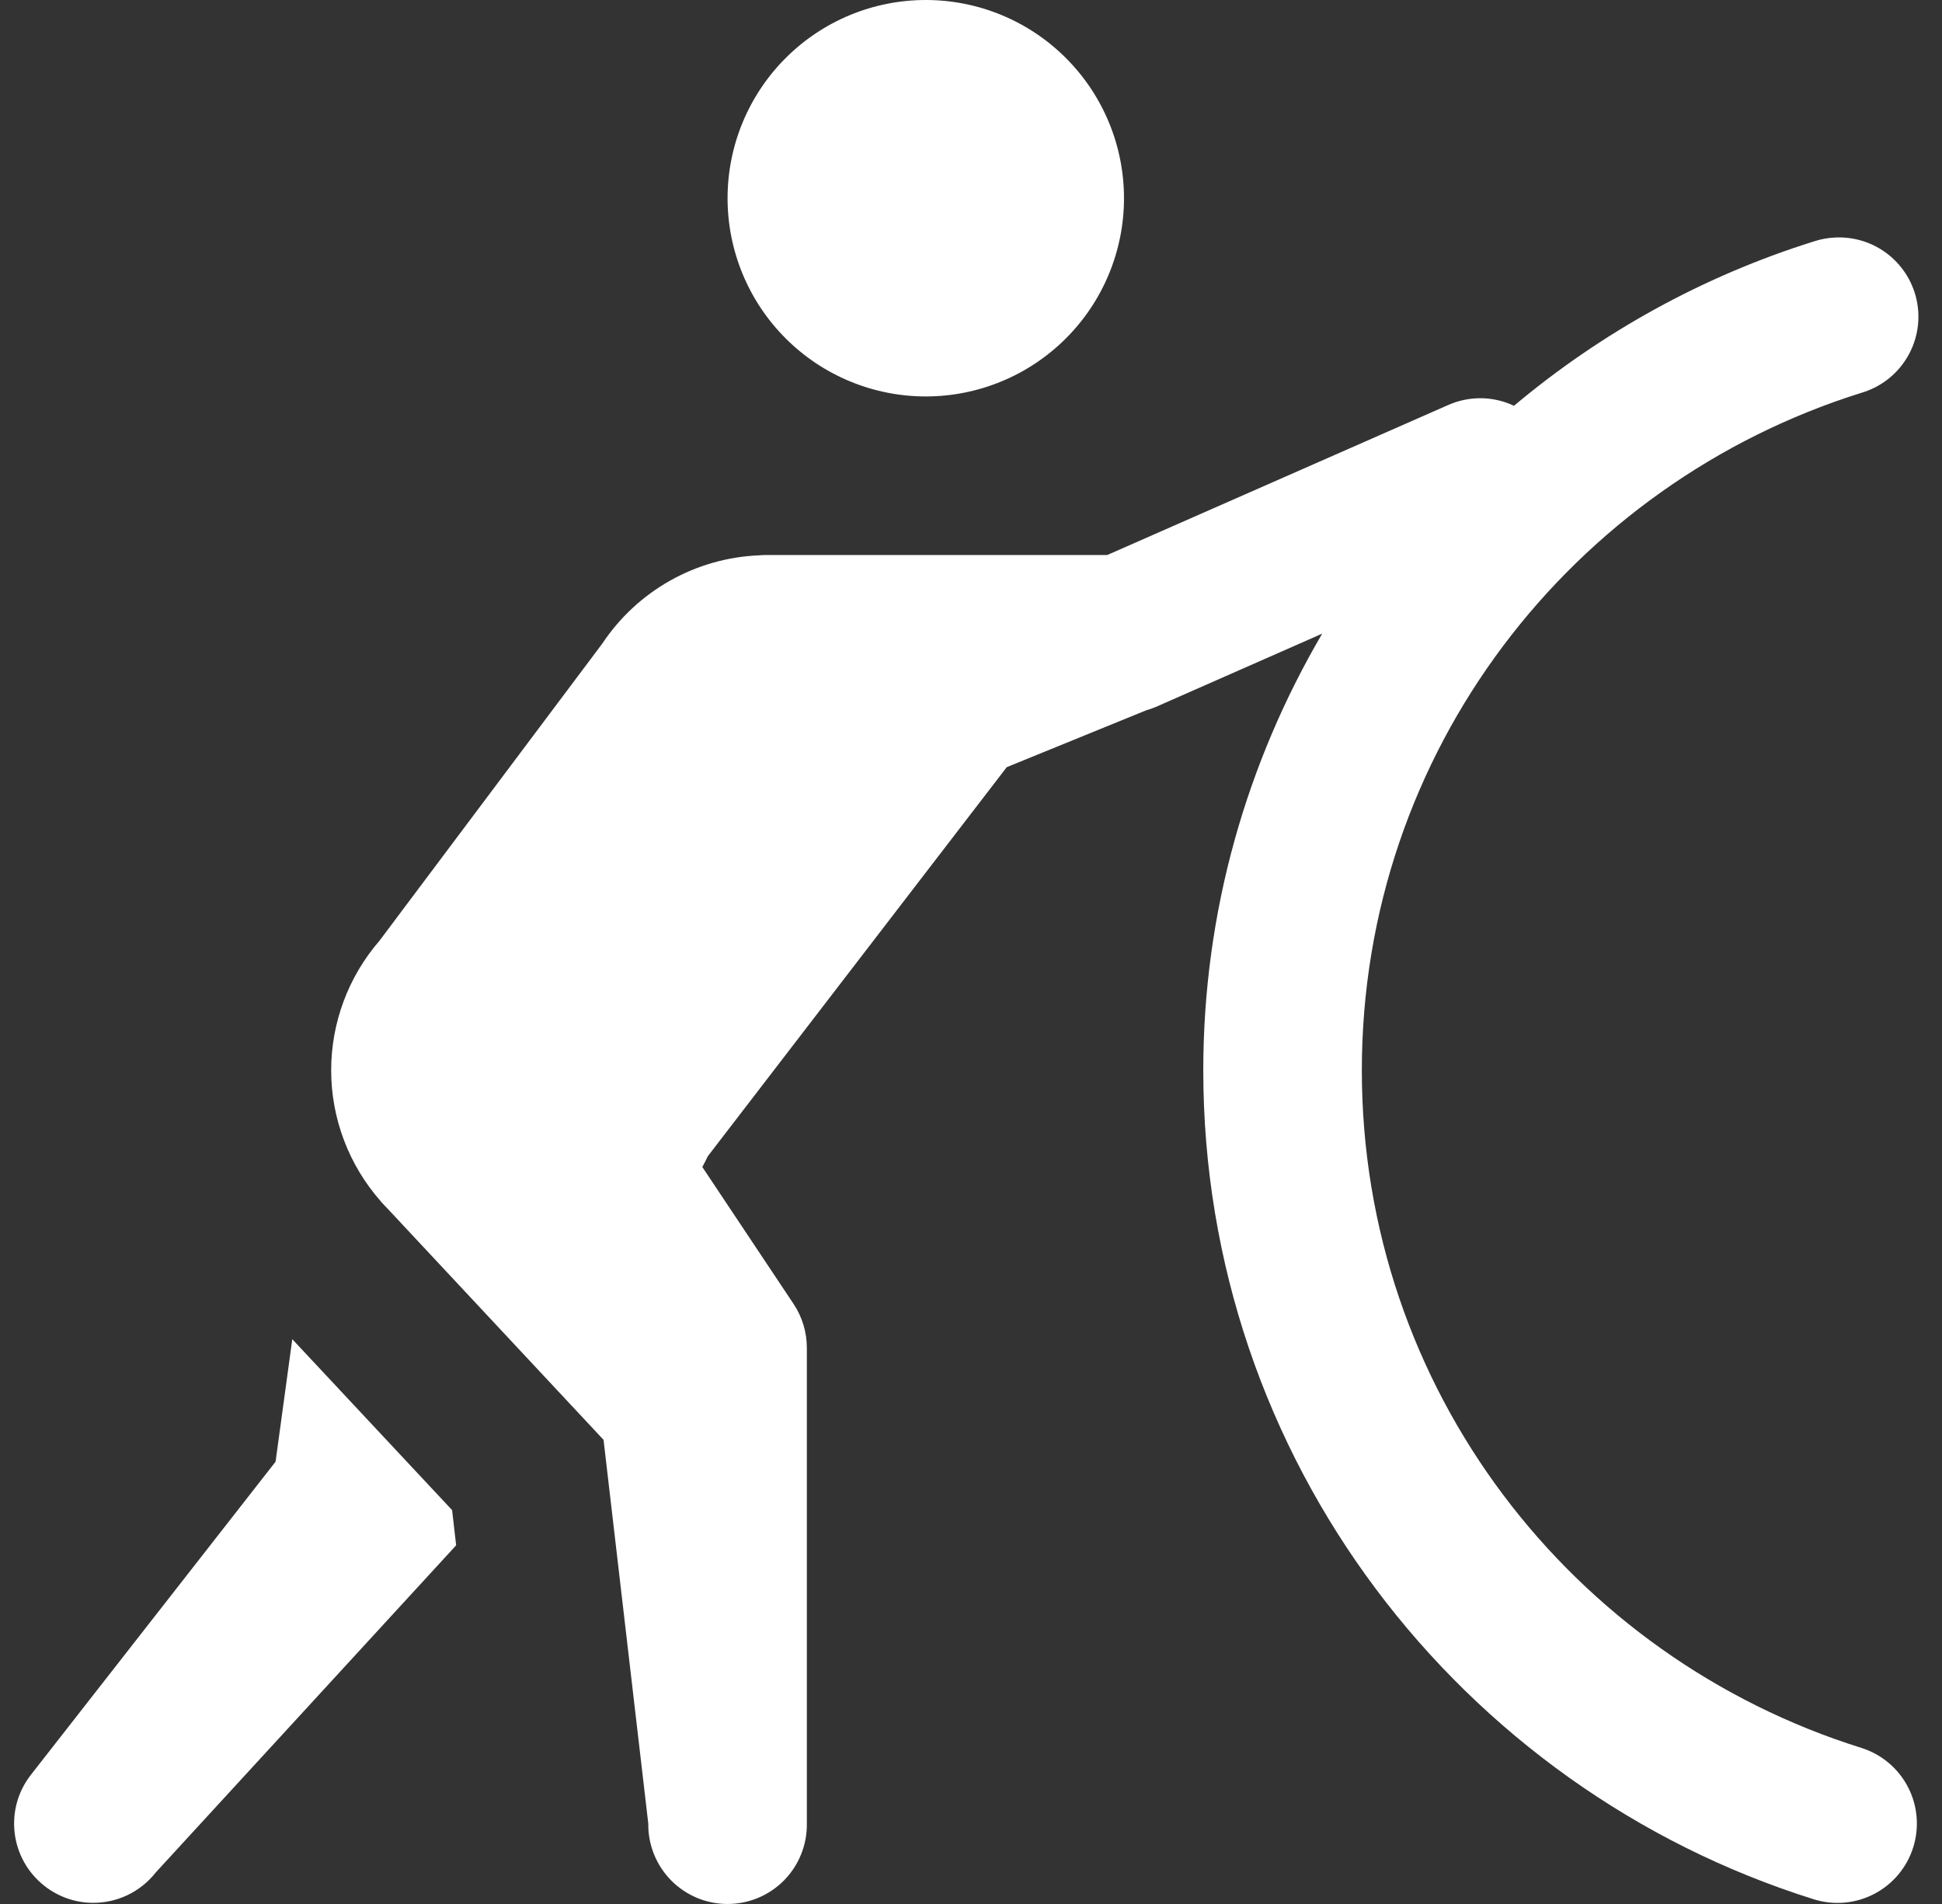 <svg width="51" height="50" viewBox="0 0 51 50" fill="none" xmlns="http://www.w3.org/2000/svg">
<rect x="0" y="0" width="51" height="50" fill="#333333" stroke="none"/>
<path d="M24.312 0C22.932 0 21.608 0.548 20.632 1.525C19.656 2.501 19.107 3.825 19.107 5.205C19.107 6.586 19.656 7.91 20.632 8.886C21.608 9.862 22.932 10.411 24.312 10.411C25.693 10.411 27.017 9.862 27.993 8.886C28.969 7.91 29.518 6.586 29.518 5.205C29.518 3.825 28.969 2.501 27.993 1.525C27.017 0.548 25.693 0 24.312 0ZM48.183 6.238C47.997 6.247 47.812 6.281 47.634 6.34C44.715 7.254 42.048 8.736 39.761 10.655C39.76 10.655 39.759 10.655 39.757 10.655C39.507 10.537 39.236 10.471 38.96 10.459C38.633 10.446 38.307 10.51 38.009 10.646L29.078 14.575H20.148C20.079 14.574 20.01 14.577 19.941 14.583C19.119 14.616 18.317 14.843 17.601 15.246C16.884 15.649 16.273 16.216 15.817 16.901L9.965 24.705C9.148 25.65 8.697 26.858 8.697 28.108C8.698 29.374 9.161 30.595 9.998 31.545V31.549L10.096 31.654C10.13 31.692 10.166 31.728 10.201 31.764L15.85 37.811L17.025 47.888C17.021 48.164 17.072 48.438 17.175 48.694C17.278 48.95 17.431 49.183 17.624 49.38C17.818 49.576 18.049 49.732 18.303 49.839C18.558 49.945 18.831 50 19.107 50C19.383 50 19.656 49.945 19.911 49.839C20.165 49.732 20.396 49.576 20.59 49.38C20.784 49.183 20.936 48.95 21.039 48.694C21.142 48.438 21.193 48.164 21.189 47.888V35.396C21.189 34.985 21.068 34.583 20.84 34.241L18.444 30.646C18.495 30.554 18.542 30.46 18.587 30.365L26.439 20.146L30.099 18.654C30.186 18.629 30.272 18.599 30.355 18.564L34.723 16.64C32.746 20.013 31.6 23.927 31.6 28.108C31.6 38.311 38.342 46.967 47.634 49.877C48.162 50.042 48.733 49.991 49.223 49.734C49.712 49.478 50.08 49.038 50.245 48.51C50.41 47.983 50.359 47.412 50.103 46.922C49.846 46.432 49.406 46.065 48.879 45.9C41.281 43.521 35.764 36.478 35.764 28.108C35.764 19.738 41.281 12.696 48.879 10.317C49.37 10.174 49.791 9.856 50.062 9.423C50.334 8.989 50.437 8.471 50.351 7.967C50.265 7.463 49.996 7.009 49.597 6.69C49.197 6.371 48.694 6.21 48.183 6.238ZM7.676 35.168L7.237 38.385L0.812 46.607C0.104 47.513 0.264 48.817 1.169 49.527C1.55 49.825 2.001 49.97 2.45 49.97C3.069 49.97 3.681 49.694 4.093 49.169L11.979 40.581L11.873 39.657L7.676 35.168Z" fill="white"/>
</svg>
